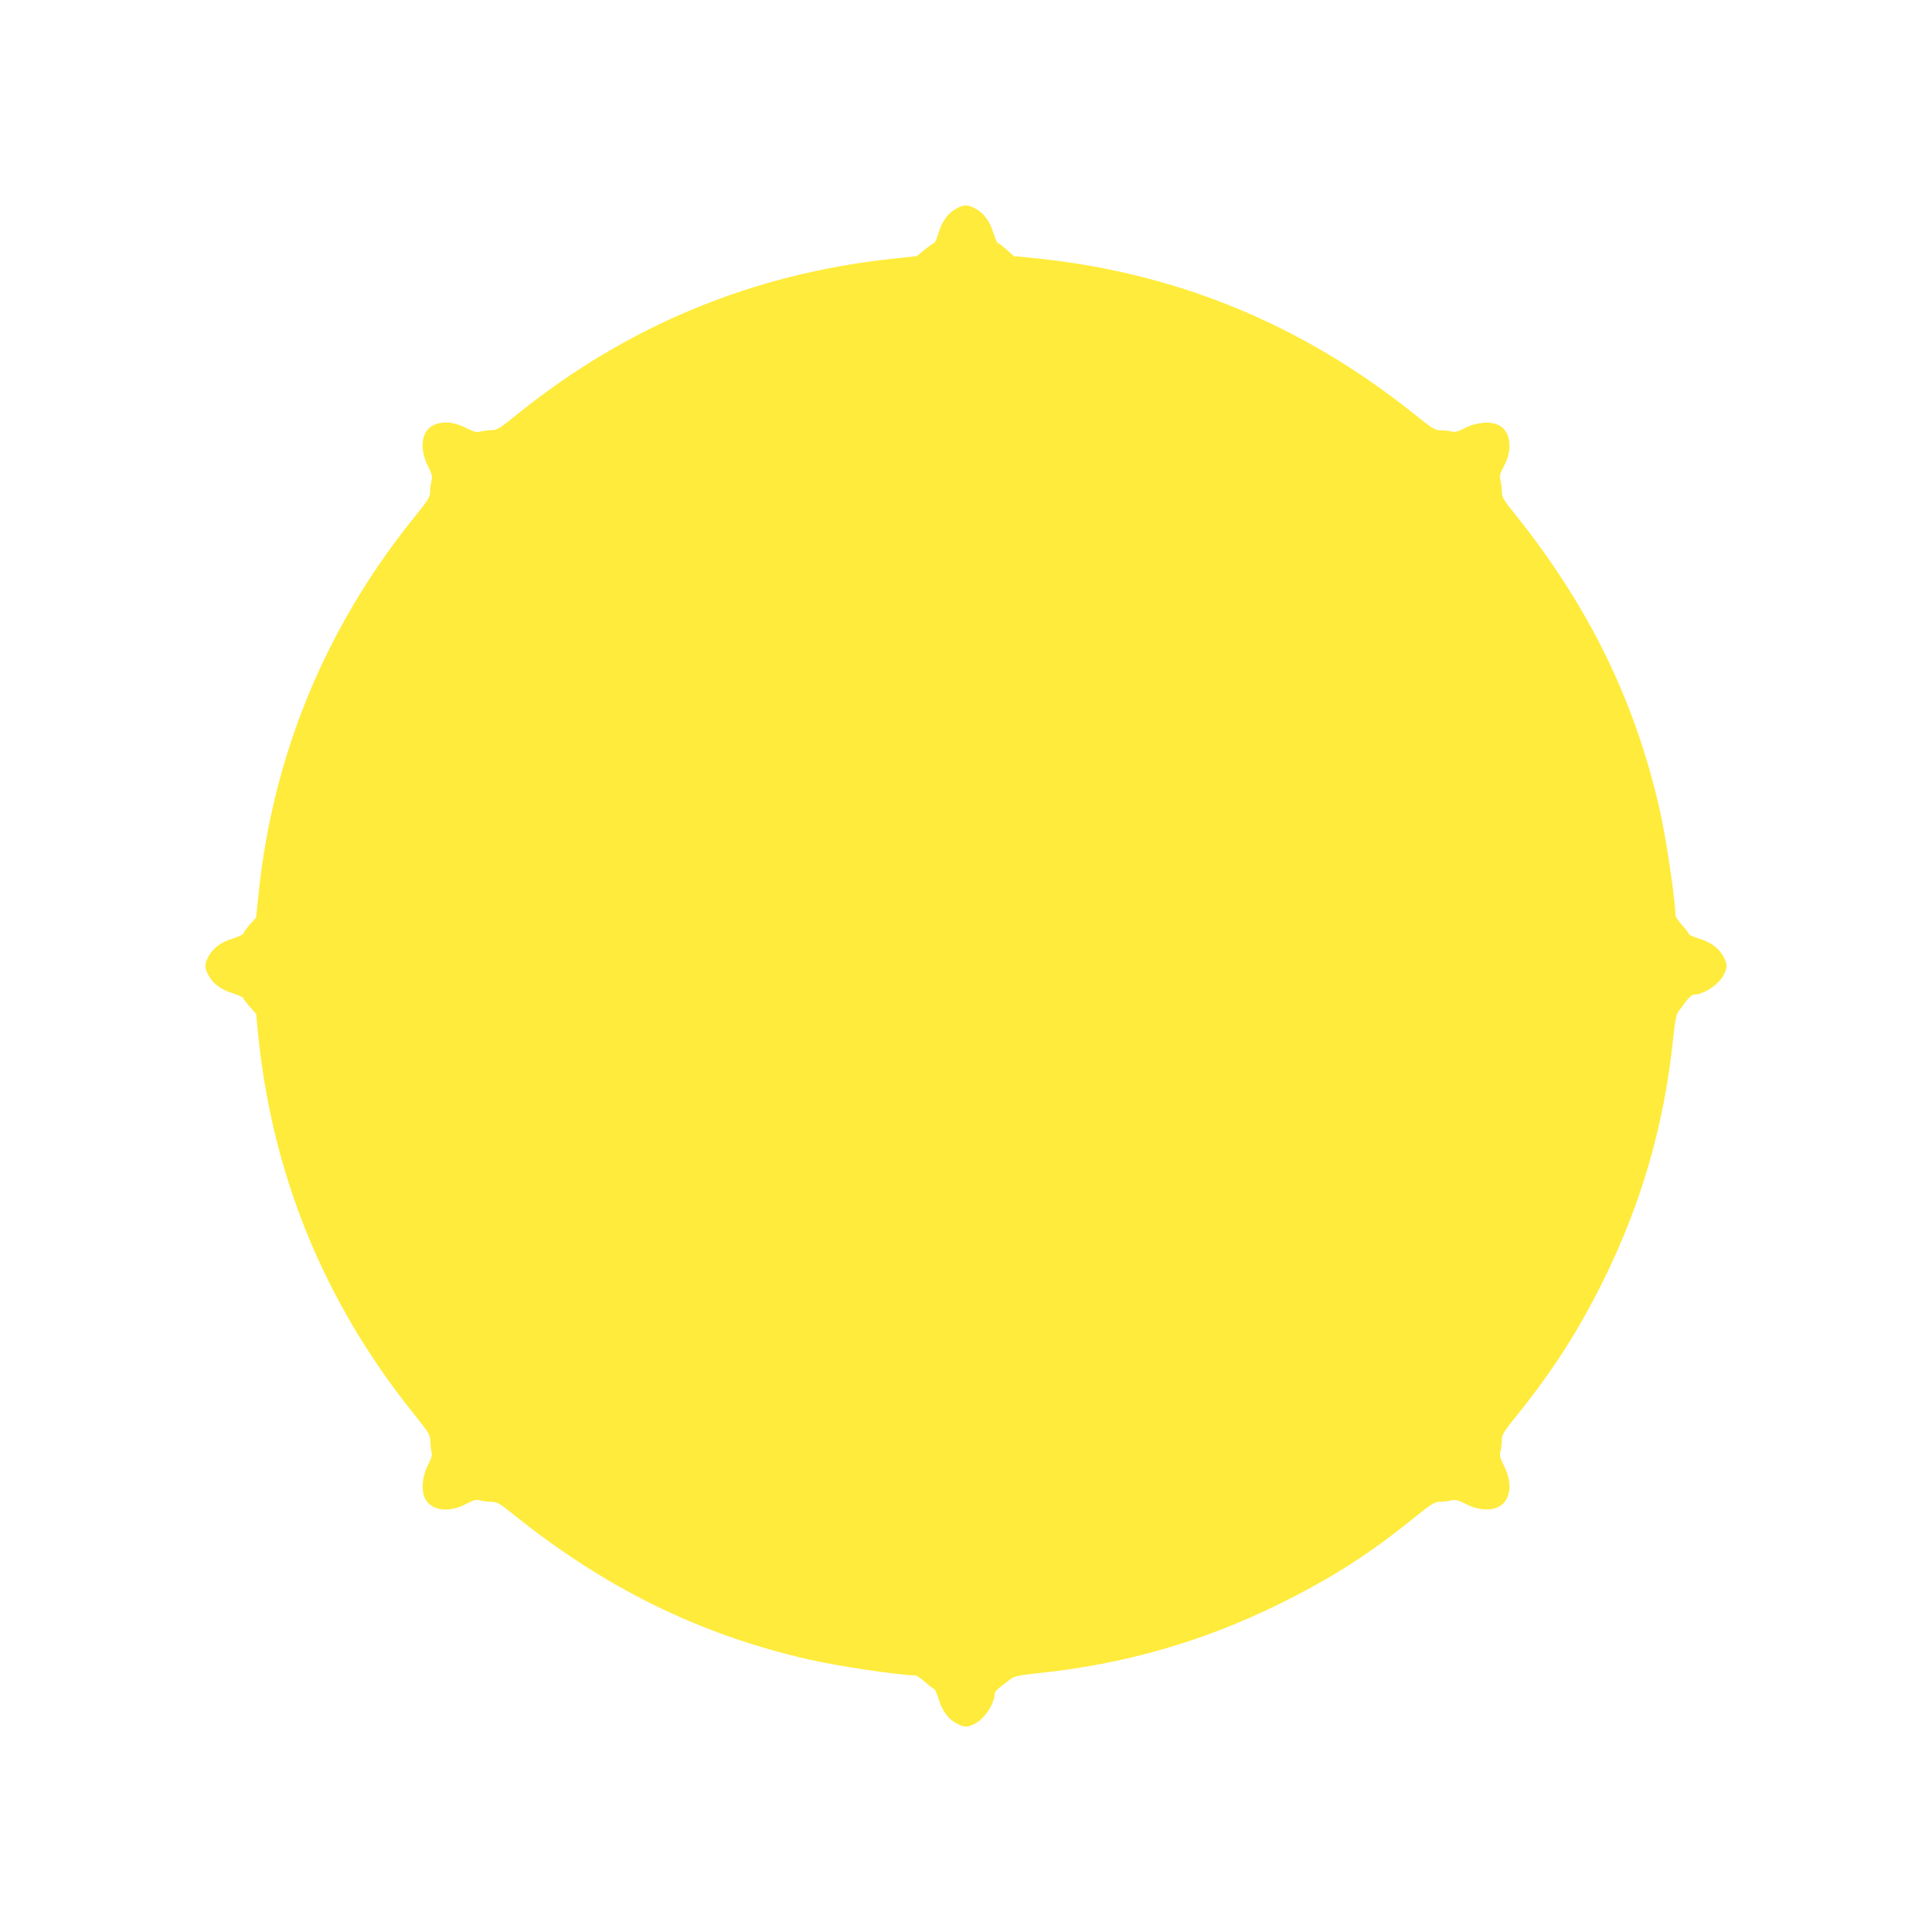 <?xml version="1.0" standalone="no"?>
<!DOCTYPE svg PUBLIC "-//W3C//DTD SVG 20010904//EN"
 "http://www.w3.org/TR/2001/REC-SVG-20010904/DTD/svg10.dtd">
<svg version="1.0" xmlns="http://www.w3.org/2000/svg"
 width="1280pt" height="1280pt" viewBox="0 0 1280 1280"
 preserveAspectRatio="xMidYMid meet">
<g transform="translate(0,1280) scale(0.1,-0.1)"
fill="#ffeb3b" stroke="none">
<path d="M6339 11420 c-57 -30 -96 -83 -120 -160 -11 -39 -25 -70 -30 -70 -4
0 -32 -20 -62 -43 l-53 -44 -158 -17 c-923 -98 -1754 -441 -2477 -1021 -129
-105 -146 -115 -183 -115 -23 0 -55 -4 -72 -9 -26 -7 -42 -3 -99 25 -79 40
-156 46 -215 16 -78 -38 -93 -153 -36 -267 28 -57 32 -73 25 -99 -5 -17 -9
-49 -9 -72 0 -37 -10 -54 -115 -183 -581 -725 -925 -1559 -1022 -2481 l-16
-159 -39 -43 c-21 -23 -40 -50 -43 -59 -4 -11 -32 -25 -75 -38 -79 -24 -131
-64 -161 -122 -24 -48 -24 -70 1 -118 28 -56 85 -99 163 -122 37 -12 67 -25
67 -30 0 -4 20 -30 43 -57 l44 -49 12 -124 c92 -938 437 -1784 1030 -2523 104
-130 111 -142 112 -185 1 -25 4 -57 8 -71 6 -18 0 -41 -23 -85 -39 -76 -47
-171 -19 -225 40 -78 156 -94 267 -36 57 30 71 33 98 25 18 -5 52 -9 74 -9 37
0 53 -9 145 -83 608 -489 1232 -795 1954 -961 186 -43 610 -106 709 -106 9 0
38 -20 66 -45 28 -25 55 -45 59 -45 5 0 18 -30 30 -68 23 -77 66 -134 122
-162 48 -25 70 -25 118 0 65 33 131 134 131 200 0 9 19 30 43 48 23 17 53 40
67 51 20 15 58 23 180 36 569 59 1091 209 1597 459 349 173 588 325 890 569
116 93 138 107 171 107 20 0 53 4 74 9 31 7 46 4 103 -25 114 -57 229 -42 267
36 30 59 24 136 -16 215 -28 57 -32 73 -25 99 5 17 9 50 9 73 0 39 9 54 108
176 231 288 400 552 563 880 255 515 405 1035 464 1607 13 122 21 160 36 180
11 14 34 44 51 68 18 23 39 42 48 42 66 0 167 66 200 131 25 48 25 70 0 118
-28 56 -85 99 -162 122 -38 12 -68 25 -68 30 0 4 -20 31 -45 59 -25 28 -45 57
-45 66 0 99 -63 523 -106 709 -166 723 -472 1345 -961 1954 -74 92 -83 108
-83 145 0 22 -4 56 -9 74 -8 27 -5 41 25 98 58 111 42 227 -36 267 -54 28
-149 20 -225 -19 -44 -23 -67 -29 -85 -23 -14 4 -46 7 -71 8 -44 1 -55 8 -185
112 -744 595 -1584 938 -2523 1030 l-124 12 -49 44 c-27 23 -53 43 -57 43 -5
0 -18 30 -30 68 -23 77 -66 134 -122 162 -47 25 -74 25 -120 0z"/>
</g>
</svg>
